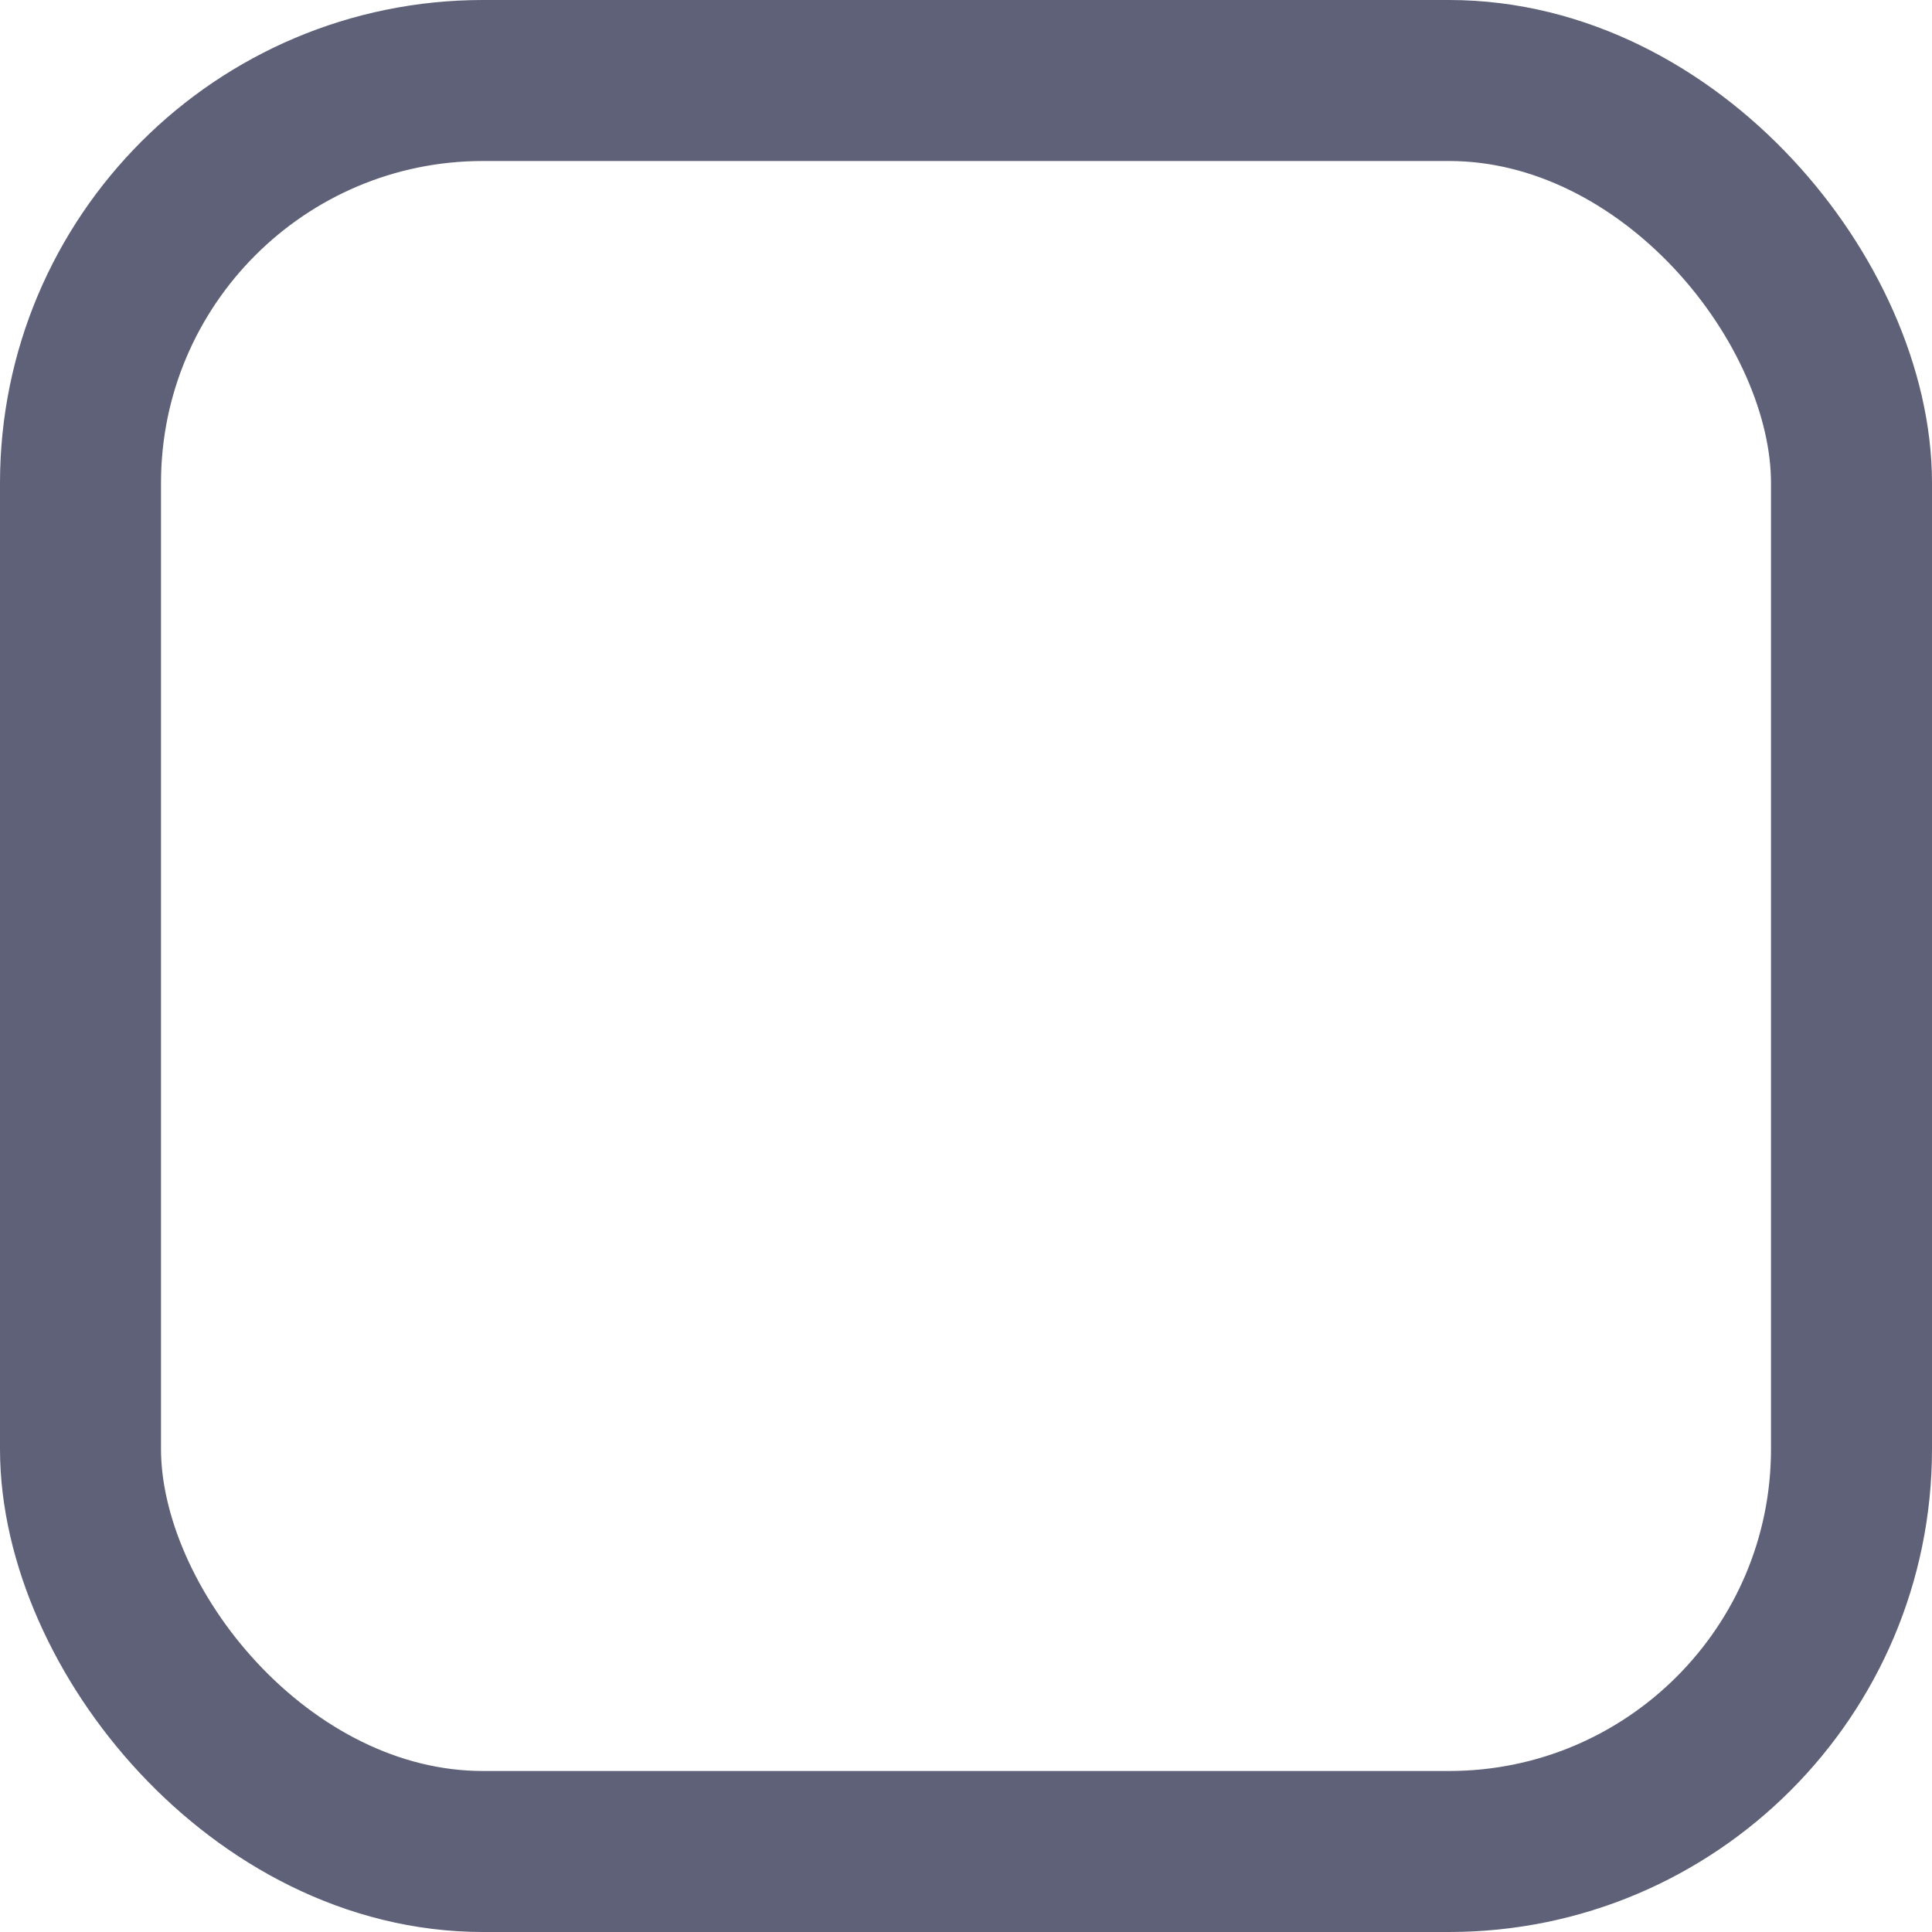 <svg xmlns="http://www.w3.org/2000/svg" width="24" height="24" viewBox="0 0 24 24">
  <defs>
    <style>
      .cls-1, .cls-3 {
        fill: none;
      }

      .cls-1 {
        stroke: #5e6178;
        stroke-width: 2px;
      }

      .cls-2 {
        stroke: none;
      }
    </style>
  </defs>
  <g id="组_11486" data-name="组 11486" transform="translate(-756 -782)">
    <g id="矩形_2211" data-name="矩形 2211" class="cls-1" transform="translate(756 782)">
      <rect class="cls-2" width="24" height="24" rx="6"/>
      <rect class="cls-3" x="1" y="1" width="22" height="22" rx="5"/>
    </g>
  </g>
</svg>
